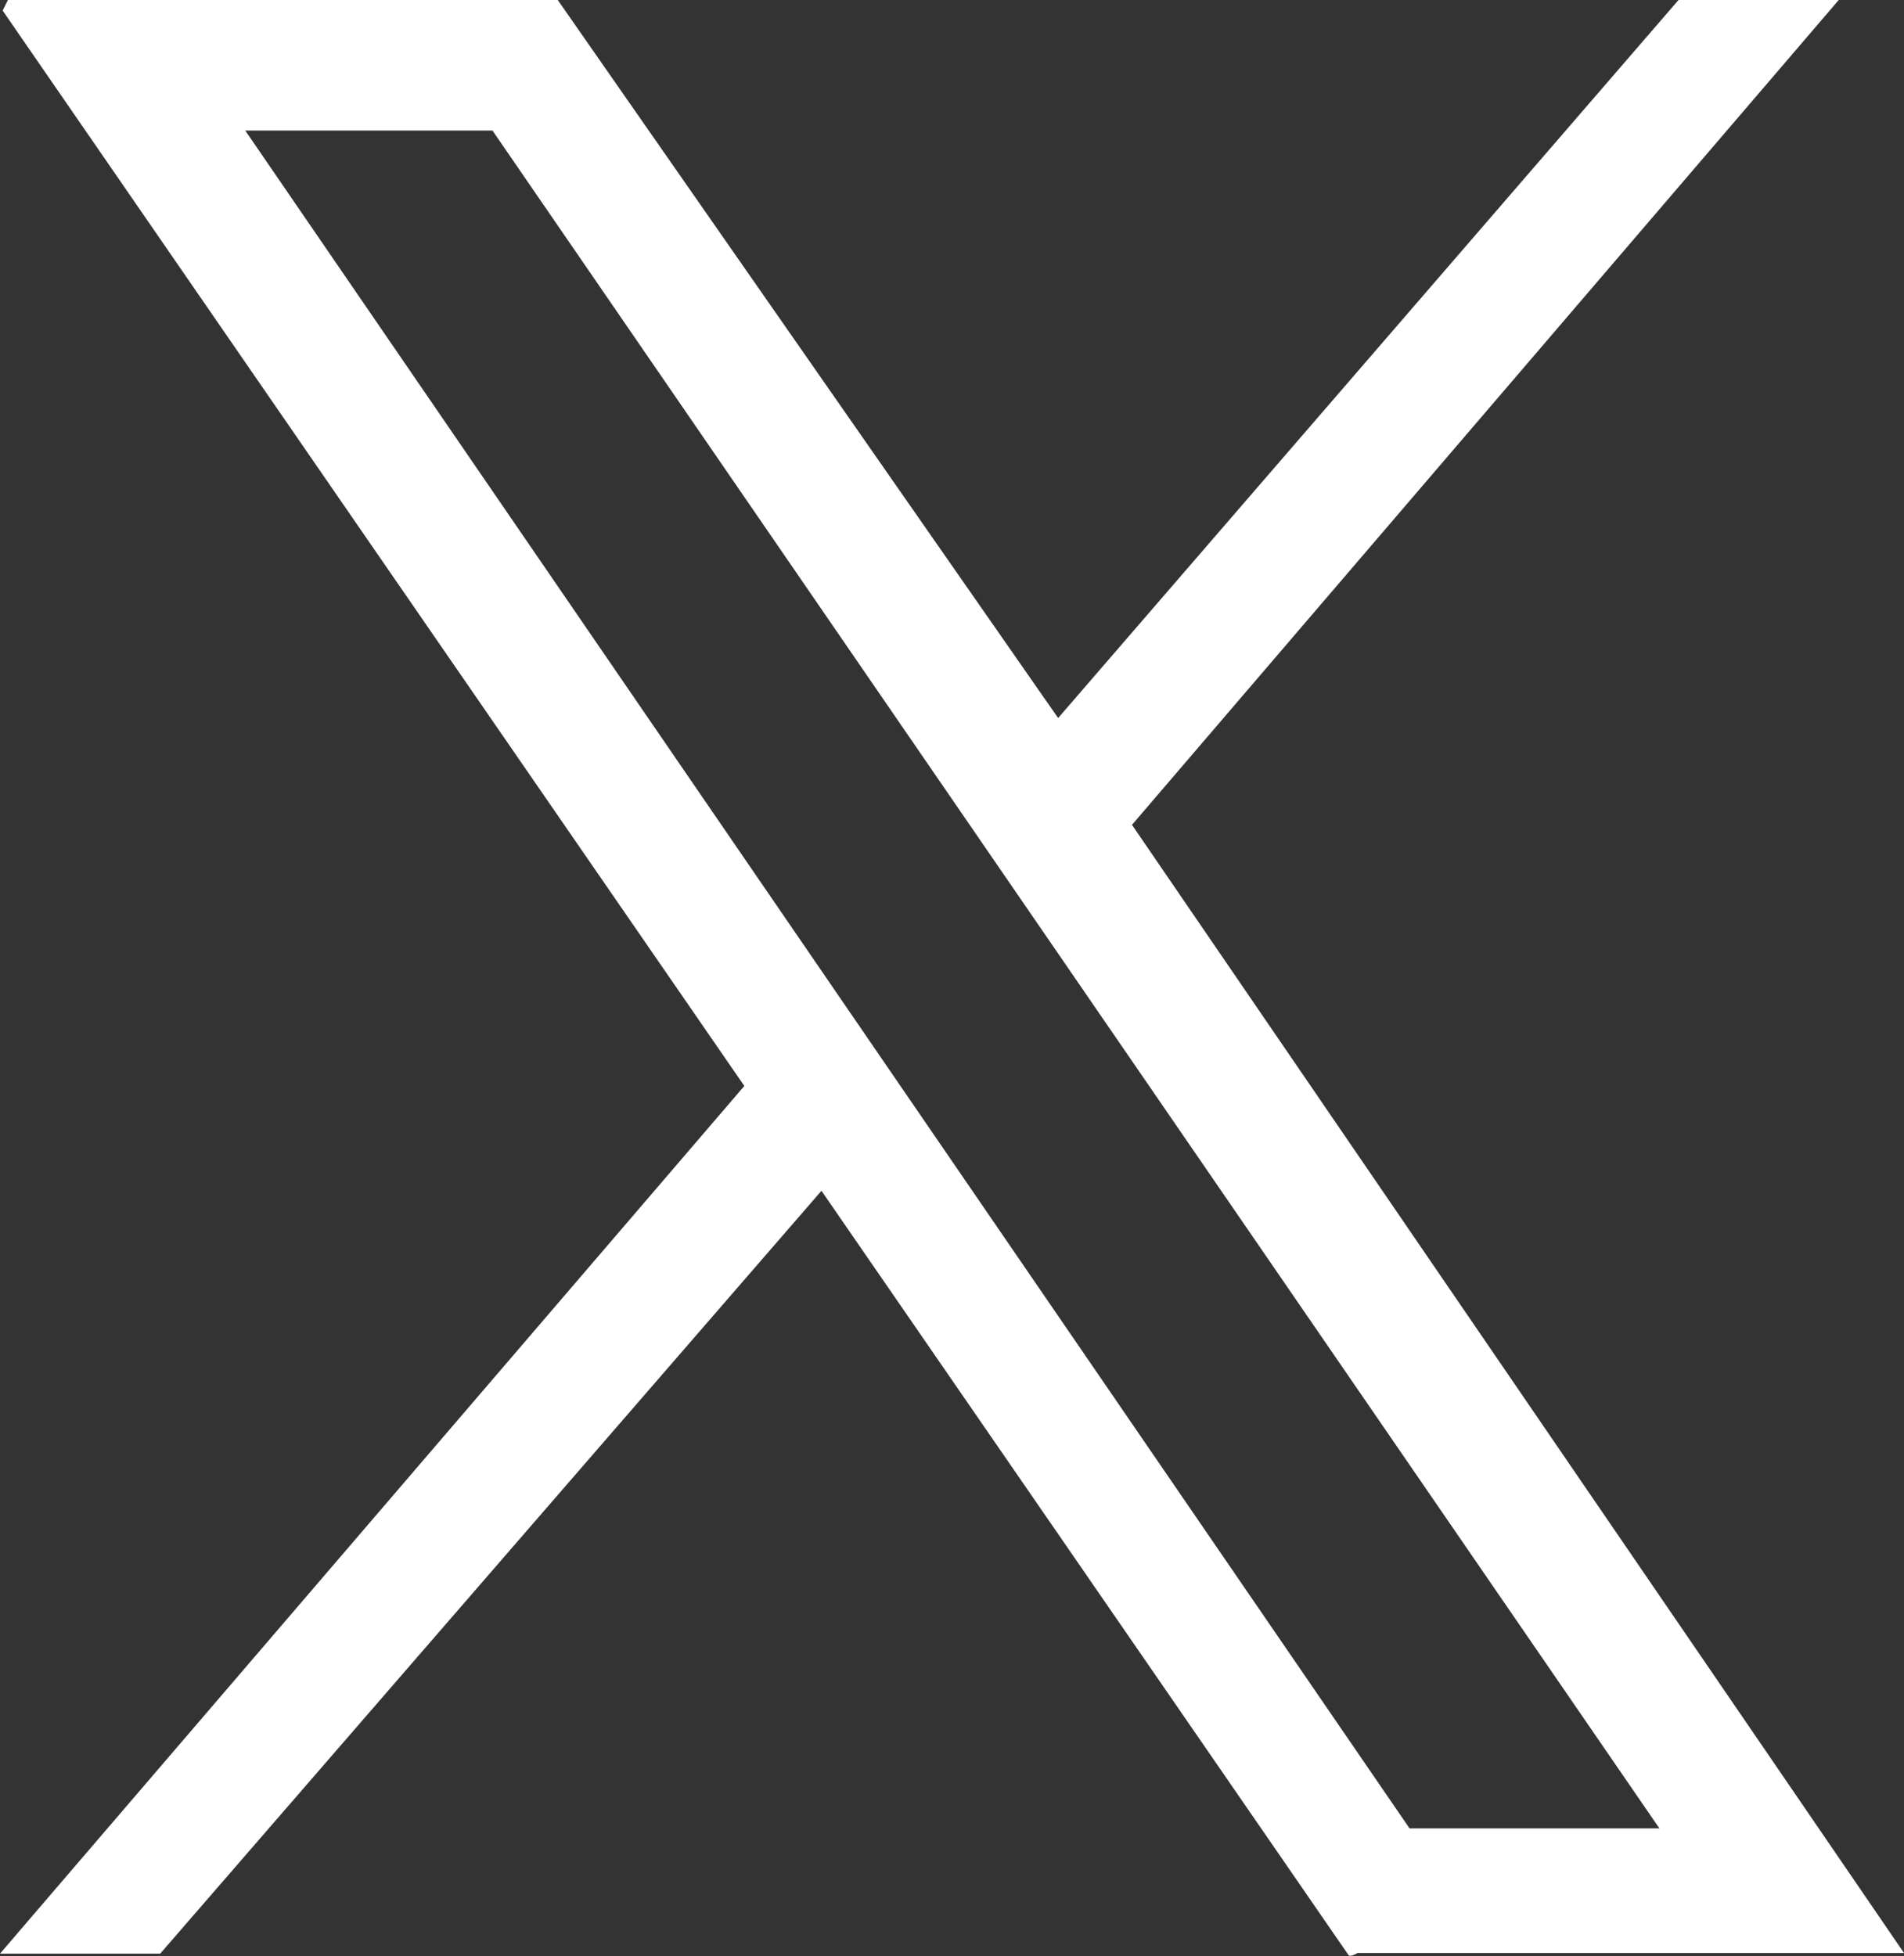<svg xmlns="http://www.w3.org/2000/svg" id="Camada_2" viewBox="0 0 28.88 29.67"><rect x="0" y="0" width="28.88" height="29.67" fill="#333333" stroke="none"/><defs><style>.cls-1{fill:#fff;stroke-width:0px;}</style></defs><g id="_00_MENU"><g id="hZKpHU"><path class="cls-1" d="M27.89,0l-10.72,12.51,11.71,17.11h-8.29s-.07.05-.13.04l-8-11.6L2.43,29.63H0l11.29-13.16L.04.16l.08-.16h8.34l7.59,10.89L25.46,0h2.43ZM25.17,27.73L7.47,1.98h-3.75l17.66,25.75h3.8Z"></path></g></g></svg>